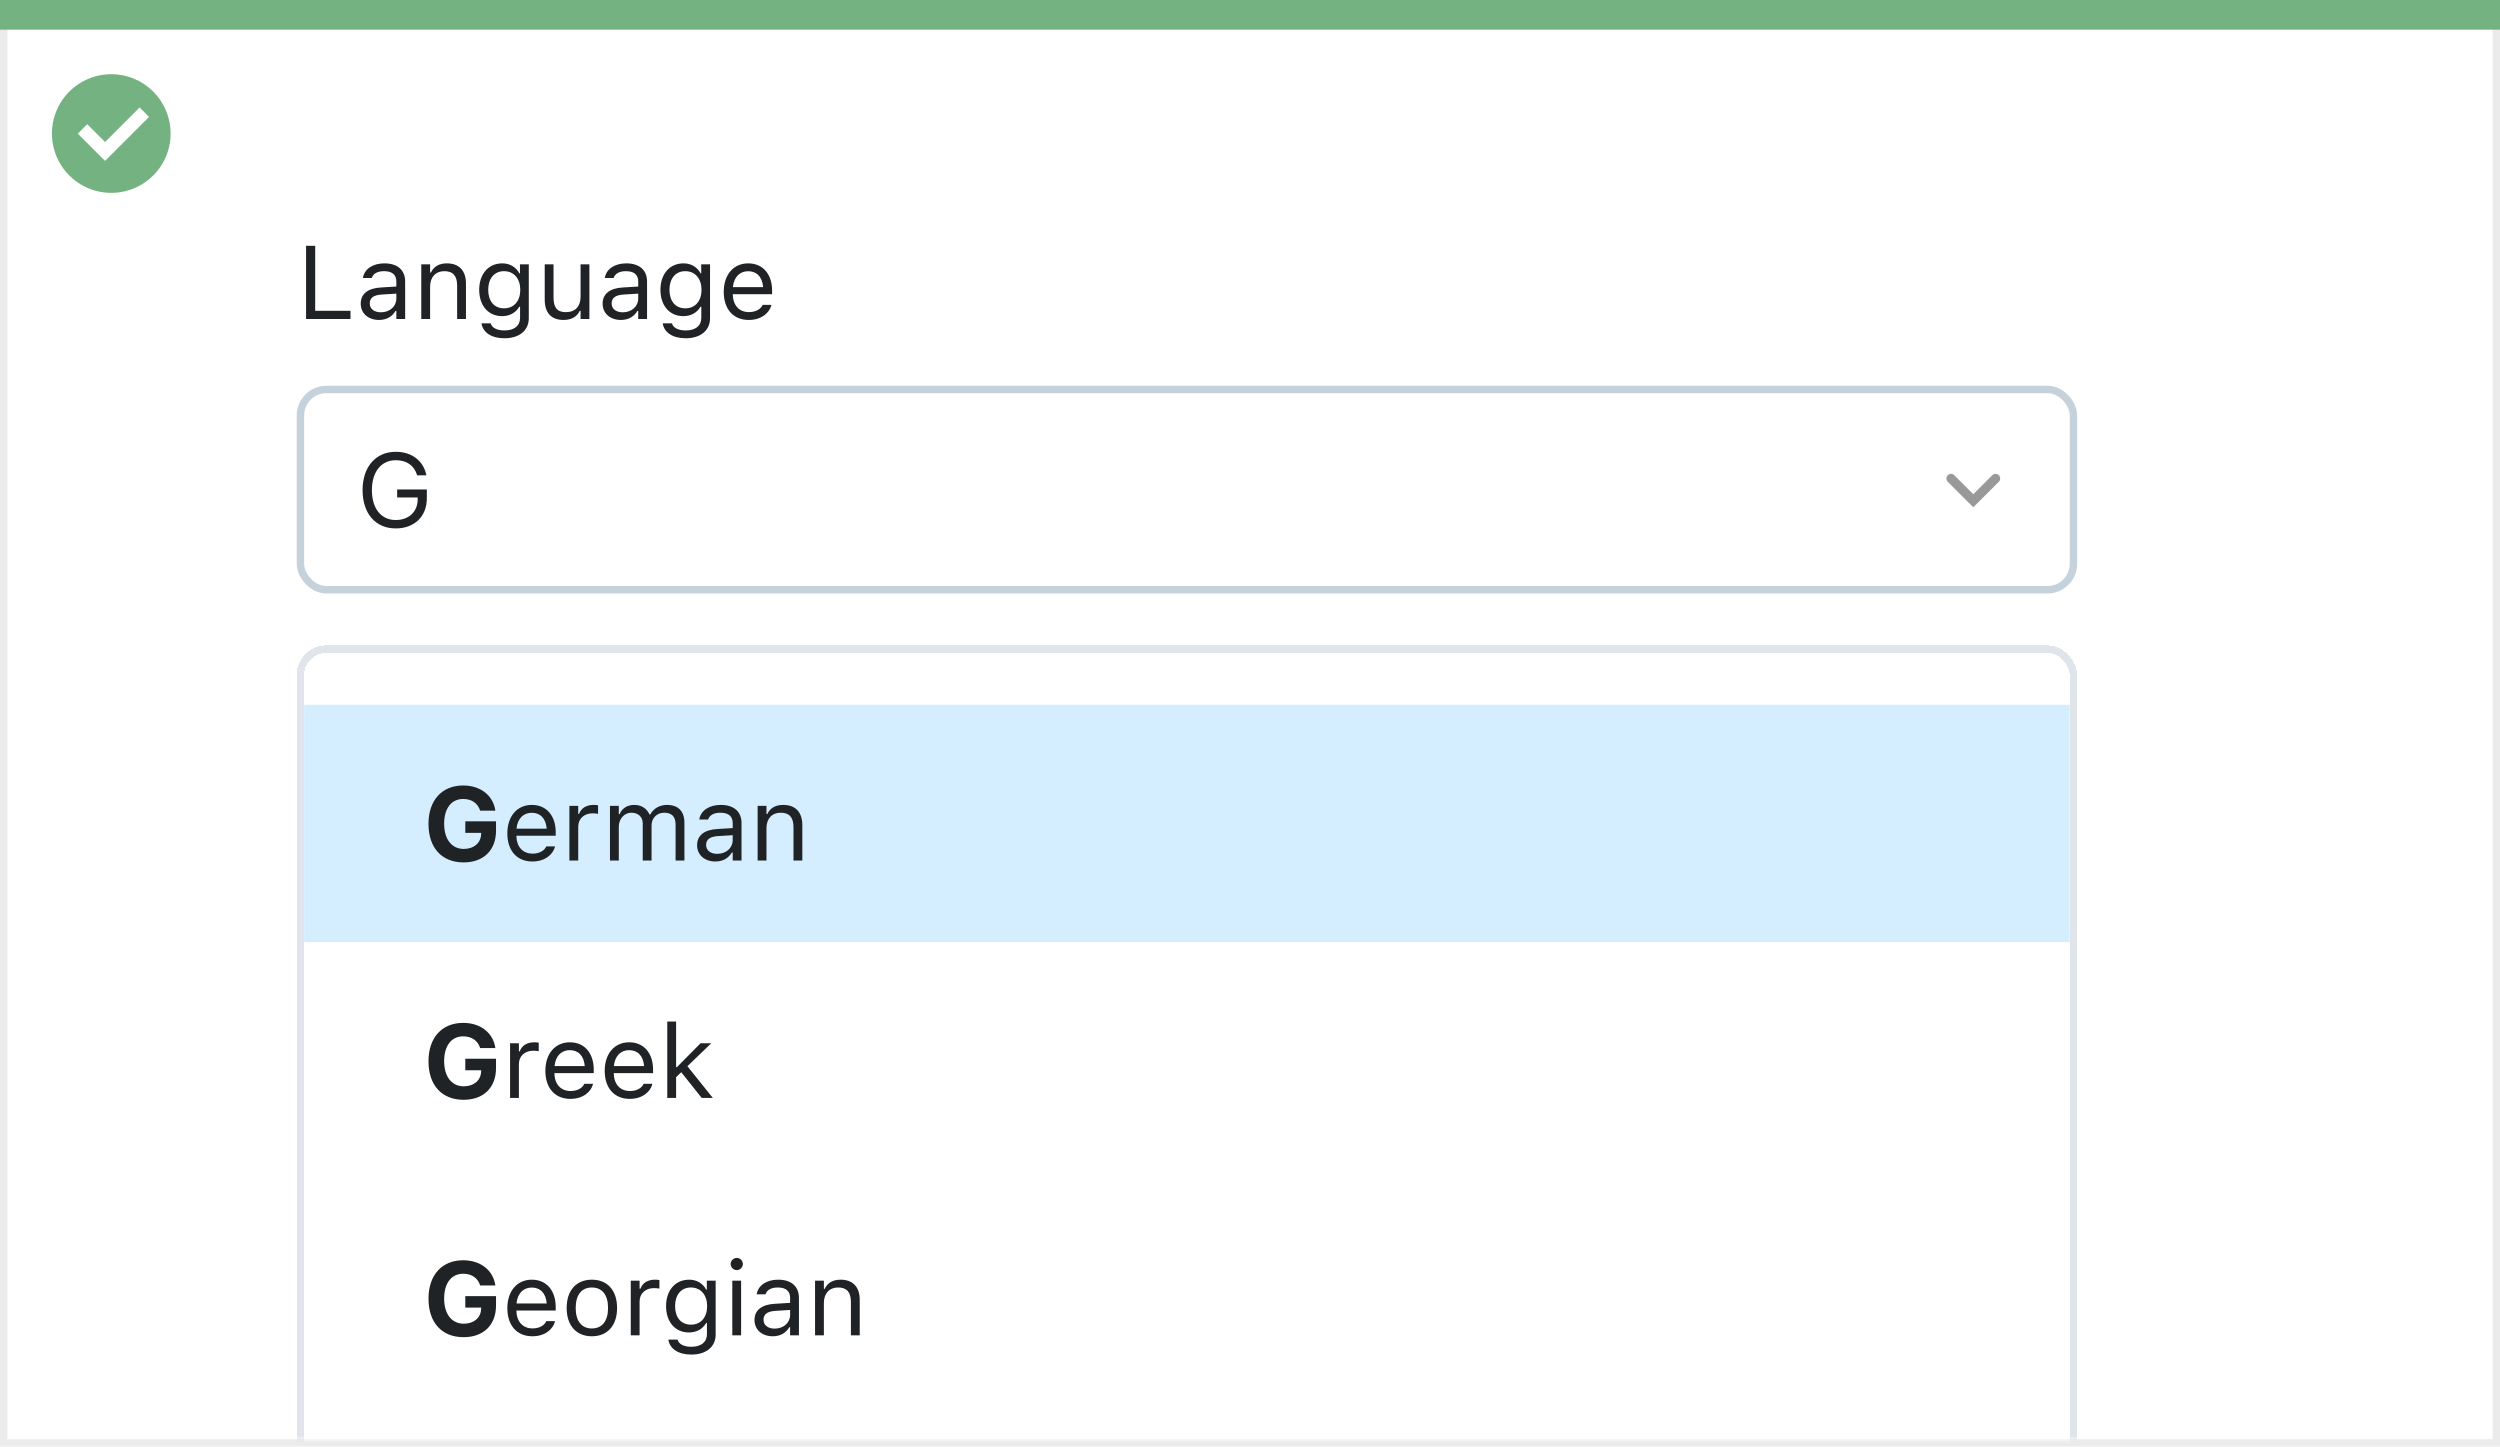 <svg width="337" height="195" viewBox="0 0 337 195" fill="none" xmlns="http://www.w3.org/2000/svg">
<rect x="0.5" y="0.5" width="336" height="194" fill="white" stroke="#EBEBEB"/>
<path d="M0 0H337V4H0V0Z" fill="#74B281"/>
<path d="M15.003 10C11.767 9.999 8.849 11.947 7.61 14.936C6.371 17.926 7.055 21.367 9.342 23.656C11.63 25.944 15.071 26.629 18.061 25.391C21.051 24.153 23 21.236 23 18C23 15.879 22.158 13.844 20.658 12.344C19.159 10.844 17.125 10 15.003 10ZM14.161 21.689L10.486 18.015L11.758 16.741L14.161 19.144L18.819 14.485L20.091 15.759L14.161 21.689Z" fill="#74B281"/>
<mask id="mask0_306_10625" style="mask-type:alpha" maskUnits="userSpaceOnUse" x="1" y="5" width="335" height="189">
<rect x="1" y="5" width="335" height="189" fill="#C4C4C4"/>
</mask>
<g mask="url(#mask0_306_10625)">
<path d="M41.258 43V33.136H42.488V41.893H47.246V43H41.258ZM51.088 43.13C49.687 43.13 48.627 42.282 48.627 40.942V40.929C48.627 39.616 49.598 38.857 51.313 38.755L53.426 38.625V37.955C53.426 37.046 52.872 36.554 51.772 36.554C50.89 36.554 50.309 36.882 50.117 37.456L50.11 37.477H48.921L48.928 37.435C49.119 36.28 50.24 35.501 51.812 35.501C53.61 35.501 54.615 36.424 54.615 37.955V43H53.426V41.913H53.316C52.852 42.699 52.079 43.13 51.088 43.13ZM49.844 40.915C49.844 41.66 50.48 42.098 51.334 42.098C52.544 42.098 53.426 41.305 53.426 40.252V39.582L51.457 39.705C50.336 39.773 49.844 40.17 49.844 40.901V40.915ZM56.789 43V35.631H57.978V36.738H58.088C58.457 35.959 59.148 35.501 60.234 35.501C61.889 35.501 62.812 36.478 62.812 38.228V43H61.622V38.516C61.622 37.19 61.075 36.554 59.899 36.554C58.724 36.554 57.978 37.347 57.978 38.639V43H56.789ZM68 45.598C66.223 45.598 65.088 44.798 64.903 43.588L64.917 43.581H66.147L66.154 43.588C66.284 44.148 66.94 44.545 68 44.545C69.319 44.545 70.106 43.923 70.106 42.836V41.346H69.996C69.531 42.159 68.697 42.617 67.686 42.617C65.778 42.617 64.596 41.141 64.596 39.076V39.062C64.596 36.998 65.785 35.501 67.713 35.501C68.752 35.501 69.559 36.014 70.01 36.848H70.092V35.631H71.281V42.898C71.281 44.545 70.01 45.598 68 45.598ZM67.945 41.565C69.312 41.565 70.133 40.539 70.133 39.076V39.062C70.133 37.6 69.306 36.554 67.945 36.554C66.578 36.554 65.812 37.6 65.812 39.062V39.076C65.812 40.539 66.578 41.565 67.945 41.565ZM75.964 43.13C74.289 43.13 73.428 42.145 73.428 40.402V35.631H74.617V40.115C74.617 41.441 75.096 42.077 76.272 42.077C77.57 42.077 78.261 41.284 78.261 39.992V35.631H79.45V43H78.261V41.899H78.151C77.789 42.685 77.044 43.13 75.964 43.13ZM83.695 43.13C82.294 43.13 81.234 42.282 81.234 40.942V40.929C81.234 39.616 82.205 38.857 83.921 38.755L86.033 38.625V37.955C86.033 37.046 85.48 36.554 84.379 36.554C83.497 36.554 82.916 36.882 82.725 37.456L82.718 37.477H81.528L81.535 37.435C81.727 36.28 82.848 35.501 84.42 35.501C86.218 35.501 87.223 36.424 87.223 37.955V43H86.033V41.913H85.924C85.459 42.699 84.686 43.13 83.695 43.13ZM82.451 40.915C82.451 41.66 83.087 42.098 83.941 42.098C85.151 42.098 86.033 41.305 86.033 40.252V39.582L84.064 39.705C82.943 39.773 82.451 40.17 82.451 40.901V40.915ZM92.432 45.598C90.654 45.598 89.519 44.798 89.335 43.588L89.349 43.581H90.579L90.586 43.588C90.716 44.148 91.372 44.545 92.432 44.545C93.751 44.545 94.537 43.923 94.537 42.836V41.346H94.428C93.963 42.159 93.129 42.617 92.117 42.617C90.21 42.617 89.027 41.141 89.027 39.076V39.062C89.027 36.998 90.217 35.501 92.144 35.501C93.184 35.501 93.99 36.014 94.441 36.848H94.523V35.631H95.713V42.898C95.713 44.545 94.441 45.598 92.432 45.598ZM92.377 41.565C93.744 41.565 94.564 40.539 94.564 39.076V39.062C94.564 37.6 93.737 36.554 92.377 36.554C91.01 36.554 90.244 37.6 90.244 39.062V39.076C90.244 40.539 91.01 41.565 92.377 41.565ZM100.936 43.13C98.83 43.13 97.559 41.653 97.559 39.343V39.336C97.559 37.06 98.857 35.501 100.86 35.501C102.863 35.501 104.08 36.991 104.08 39.192V39.657H98.775C98.81 41.182 99.65 42.07 100.963 42.07C101.961 42.07 102.576 41.599 102.774 41.154L102.802 41.093H103.991L103.978 41.148C103.725 42.145 102.672 43.13 100.936 43.13ZM100.854 36.56C99.76 36.56 98.926 37.306 98.796 38.707H102.87C102.747 37.251 101.94 36.56 100.854 36.56Z" fill="#1F2326"/>
<rect x="40.5" y="52.5" width="239" height="27" rx="3.5" fill="white"/>
<path d="M53.346 71.232C50.618 71.232 48.875 69.223 48.875 66.071V66.058C48.875 62.947 50.645 60.903 53.346 60.903C55.533 60.903 57.071 62.134 57.461 64.007L57.475 64.075H56.23L56.21 64.007C55.807 62.735 54.815 62.038 53.346 62.038C51.391 62.038 50.133 63.61 50.133 66.058V66.071C50.133 68.553 51.37 70.098 53.352 70.098C55.116 70.098 56.306 68.97 56.306 67.302V67.062H53.537V65.982H57.536V67.186C57.536 69.619 55.868 71.232 53.346 71.232Z" fill="#1F2326"/>
<path d="M263 64.5L266 67.5L269 64.5" stroke="#999999" stroke-width="1.25" stroke-linecap="round"/>
<rect x="40.5" y="52.5" width="239" height="27" rx="3.5" stroke="#C5D1DB"/>
<g filter="url(#filter0_dd_306_10625)">
<rect x="40" y="84" width="240" height="304" rx="4" fill="white" shape-rendering="crispEdges"/>
<rect width="238" height="32" transform="translate(41 92)" fill="#D4EDFF"/>
<path d="M66.864 108.974C66.864 111.612 65.183 113.253 62.489 113.253C59.557 113.253 57.759 111.284 57.759 108.058C57.759 104.879 59.57 102.883 62.441 102.883C64.772 102.883 66.488 104.229 66.775 106.28H64.725C64.417 105.282 63.59 104.701 62.441 104.701C60.849 104.701 59.871 105.966 59.871 108.037C59.871 110.149 60.897 111.435 62.523 111.435C63.877 111.435 64.814 110.635 64.855 109.445L64.861 109.268H62.722V107.716H66.864V108.974ZM71.766 113.13C69.66 113.13 68.389 111.653 68.389 109.343V109.336C68.389 107.06 69.688 105.501 71.69 105.501C73.693 105.501 74.91 106.991 74.91 109.192V109.657H69.606C69.64 111.182 70.481 112.07 71.793 112.07C72.791 112.07 73.406 111.599 73.605 111.154L73.632 111.093H74.821L74.808 111.147C74.555 112.146 73.502 113.13 71.766 113.13ZM71.684 106.561C70.59 106.561 69.756 107.306 69.626 108.707H73.7C73.577 107.251 72.77 106.561 71.684 106.561ZM76.756 113V105.631H77.945V106.725H78.055C78.335 105.952 79.025 105.501 80.023 105.501C80.249 105.501 80.502 105.528 80.618 105.549V106.704C80.372 106.663 80.147 106.636 79.887 106.636C78.752 106.636 77.945 107.354 77.945 108.434V113H76.756ZM82.225 113V105.631H83.414V106.752H83.523C83.852 105.959 84.549 105.501 85.513 105.501C86.511 105.501 87.208 106.027 87.55 106.793H87.659C88.056 106.014 88.897 105.501 89.915 105.501C91.419 105.501 92.26 106.362 92.26 107.907V113H91.07V108.181C91.07 107.094 90.571 106.554 89.532 106.554C88.507 106.554 87.83 107.326 87.83 108.263V113H86.641V107.996C86.641 107.121 86.039 106.554 85.109 106.554C84.145 106.554 83.414 107.395 83.414 108.434V113H82.225ZM96.43 113.13C95.028 113.13 93.969 112.282 93.969 110.942V110.929C93.969 109.616 94.939 108.857 96.655 108.755L98.768 108.625V107.955C98.768 107.046 98.214 106.554 97.113 106.554C96.231 106.554 95.65 106.882 95.459 107.456L95.452 107.477H94.263L94.269 107.436C94.461 106.28 95.582 105.501 97.154 105.501C98.952 105.501 99.957 106.424 99.957 107.955V113H98.768V111.913H98.658C98.193 112.699 97.421 113.13 96.43 113.13ZM95.186 110.915C95.186 111.66 95.821 112.098 96.676 112.098C97.886 112.098 98.768 111.305 98.768 110.252V109.582L96.799 109.705C95.678 109.773 95.186 110.17 95.186 110.901V110.915ZM102.131 113V105.631H103.32V106.738H103.43C103.799 105.959 104.489 105.501 105.576 105.501C107.23 105.501 108.153 106.479 108.153 108.229V113H106.964V108.516C106.964 107.189 106.417 106.554 105.241 106.554C104.065 106.554 103.32 107.347 103.32 108.639V113H102.131Z" fill="#1F2326"/>
<path d="M66.864 140.974C66.864 143.612 65.183 145.253 62.489 145.253C59.557 145.253 57.759 143.284 57.759 140.058C57.759 136.879 59.57 134.883 62.441 134.883C64.772 134.883 66.488 136.229 66.775 138.28H64.725C64.417 137.282 63.59 136.701 62.441 136.701C60.849 136.701 59.871 137.966 59.871 140.037C59.871 142.149 60.897 143.435 62.523 143.435C63.877 143.435 64.814 142.635 64.855 141.445L64.861 141.268H62.722V139.716H66.864V140.974ZM68.758 145V137.631H69.947V138.725H70.057C70.337 137.952 71.027 137.501 72.025 137.501C72.251 137.501 72.504 137.528 72.62 137.549V138.704C72.374 138.663 72.148 138.636 71.889 138.636C70.754 138.636 69.947 139.354 69.947 140.434V145H68.758ZM76.893 145.13C74.787 145.13 73.516 143.653 73.516 141.343V141.336C73.516 139.06 74.814 137.501 76.817 137.501C78.82 137.501 80.037 138.991 80.037 141.192V141.657H74.732C74.767 143.182 75.607 144.07 76.92 144.07C77.918 144.07 78.533 143.599 78.731 143.154L78.759 143.093H79.948L79.935 143.147C79.682 144.146 78.629 145.13 76.893 145.13ZM76.811 138.561C75.717 138.561 74.883 139.306 74.753 140.707H78.827C78.704 139.251 77.897 138.561 76.811 138.561ZM84.891 145.13C82.785 145.13 81.514 143.653 81.514 141.343V141.336C81.514 139.06 82.812 137.501 84.815 137.501C86.818 137.501 88.035 138.991 88.035 141.192V141.657H82.731C82.765 143.182 83.606 144.07 84.918 144.07C85.916 144.07 86.531 143.599 86.73 143.154L86.757 143.093H87.946L87.933 143.147C87.68 144.146 86.627 145.13 84.891 145.13ZM84.809 138.561C83.715 138.561 82.881 139.306 82.751 140.707H86.825C86.702 139.251 85.895 138.561 84.809 138.561ZM89.949 145V134.705H91.139V140.851H91.248L94.434 137.631H95.876L92.663 140.728L96.088 145H94.591L91.829 141.534L91.139 142.204V145H89.949Z" fill="#1F2326"/>
<path d="M66.864 172.974C66.864 175.612 65.183 177.253 62.489 177.253C59.557 177.253 57.759 175.284 57.759 172.058C57.759 168.879 59.57 166.883 62.441 166.883C64.772 166.883 66.488 168.229 66.775 170.28H64.725C64.417 169.282 63.59 168.701 62.441 168.701C60.849 168.701 59.871 169.966 59.871 172.037C59.871 174.149 60.897 175.435 62.523 175.435C63.877 175.435 64.814 174.635 64.855 173.445L64.861 173.268H62.722V171.716H66.864V172.974ZM71.766 177.13C69.66 177.13 68.389 175.653 68.389 173.343V173.336C68.389 171.06 69.688 169.501 71.69 169.501C73.693 169.501 74.91 170.991 74.91 173.192V173.657H69.606C69.64 175.182 70.481 176.07 71.793 176.07C72.791 176.07 73.406 175.599 73.605 175.154L73.632 175.093H74.821L74.808 175.147C74.555 176.146 73.502 177.13 71.766 177.13ZM71.684 170.561C70.59 170.561 69.756 171.306 69.626 172.707H73.7C73.577 171.251 72.77 170.561 71.684 170.561ZM79.784 177.13C77.686 177.13 76.387 175.681 76.387 173.322V173.309C76.387 170.943 77.686 169.501 79.784 169.501C81.883 169.501 83.182 170.943 83.182 173.309V173.322C83.182 175.681 81.883 177.13 79.784 177.13ZM79.784 176.077C81.179 176.077 81.965 175.059 81.965 173.322V173.309C81.965 171.565 81.179 170.554 79.784 170.554C78.39 170.554 77.603 171.565 77.603 173.309V173.322C77.603 175.059 78.39 176.077 79.784 176.077ZM85.027 177V169.631H86.217V170.725H86.326C86.606 169.952 87.297 169.501 88.295 169.501C88.52 169.501 88.773 169.528 88.89 169.549V170.704C88.644 170.663 88.418 170.636 88.158 170.636C87.023 170.636 86.217 171.354 86.217 172.434V177H85.027ZM93.189 179.598C91.412 179.598 90.277 178.798 90.093 177.588L90.106 177.581H91.337L91.344 177.588C91.474 178.148 92.13 178.545 93.189 178.545C94.509 178.545 95.295 177.923 95.295 176.836V175.346H95.186C94.721 176.159 93.887 176.617 92.875 176.617C90.968 176.617 89.785 175.141 89.785 173.076V173.062C89.785 170.998 90.975 169.501 92.902 169.501C93.941 169.501 94.748 170.014 95.199 170.848H95.281V169.631H96.471V176.897C96.471 178.545 95.199 179.598 93.189 179.598ZM93.135 175.564C94.502 175.564 95.322 174.539 95.322 173.076V173.062C95.322 171.6 94.495 170.554 93.135 170.554C91.768 170.554 91.002 171.6 91.002 173.062V173.076C91.002 174.539 91.768 175.564 93.135 175.564ZM99.314 168.209C98.863 168.209 98.494 167.84 98.494 167.389C98.494 166.938 98.863 166.568 99.314 166.568C99.766 166.568 100.135 166.938 100.135 167.389C100.135 167.84 99.766 168.209 99.314 168.209ZM98.713 177V169.631H99.902V177H98.713ZM104.168 177.13C102.767 177.13 101.707 176.282 101.707 174.942V174.929C101.707 173.616 102.678 172.857 104.394 172.755L106.506 172.625V171.955C106.506 171.046 105.952 170.554 104.852 170.554C103.97 170.554 103.389 170.882 103.197 171.456L103.19 171.477H102.001L102.008 171.436C102.199 170.28 103.32 169.501 104.893 169.501C106.69 169.501 107.695 170.424 107.695 171.955V177H106.506V175.913H106.396C105.932 176.699 105.159 177.13 104.168 177.13ZM102.924 174.915C102.924 175.66 103.56 176.098 104.414 176.098C105.624 176.098 106.506 175.305 106.506 174.252V173.582L104.537 173.705C103.416 173.773 102.924 174.17 102.924 174.901V174.915ZM109.869 177V169.631H111.059V170.738H111.168C111.537 169.959 112.228 169.501 113.314 169.501C114.969 169.501 115.892 170.479 115.892 172.229V177H114.702V172.516C114.702 171.189 114.155 170.554 112.979 170.554C111.804 170.554 111.059 171.347 111.059 172.639V177H109.869Z" fill="#1F2326"/>
<rect x="40.5" y="84.5" width="239" height="303" rx="3.5" stroke="#DFE5EB" shape-rendering="crispEdges"/>
</g>
</g>
<defs>
<filter id="filter0_dd_306_10625" x="32" y="78" width="256" height="320" filterUnits="userSpaceOnUse" color-interpolation-filters="sRGB">
<feFlood flood-opacity="0" result="BackgroundImageFix"/>
<feColorMatrix in="SourceAlpha" type="matrix" values="0 0 0 0 0 0 0 0 0 0 0 0 0 0 0 0 0 0 127 0" result="hardAlpha"/>
<feOffset dy="1"/>
<feGaussianBlur stdDeviation="1"/>
<feColorMatrix type="matrix" values="0 0 0 0 0 0 0 0 0 0.11 0 0 0 0 0.212 0 0 0 0.04 0"/>
<feBlend mode="normal" in2="BackgroundImageFix" result="effect1_dropShadow_306_10625"/>
<feColorMatrix in="SourceAlpha" type="matrix" values="0 0 0 0 0 0 0 0 0 0 0 0 0 0 0 0 0 0 127 0" result="hardAlpha"/>
<feOffset dy="2"/>
<feGaussianBlur stdDeviation="4"/>
<feComposite in2="hardAlpha" operator="out"/>
<feColorMatrix type="matrix" values="0 0 0 0 0 0 0 0 0 0.11 0 0 0 0 0.212 0 0 0 0.1 0"/>
<feBlend mode="normal" in2="effect1_dropShadow_306_10625" result="effect2_dropShadow_306_10625"/>
<feBlend mode="normal" in="SourceGraphic" in2="effect2_dropShadow_306_10625" result="shape"/>
</filter>
</defs>
</svg>
